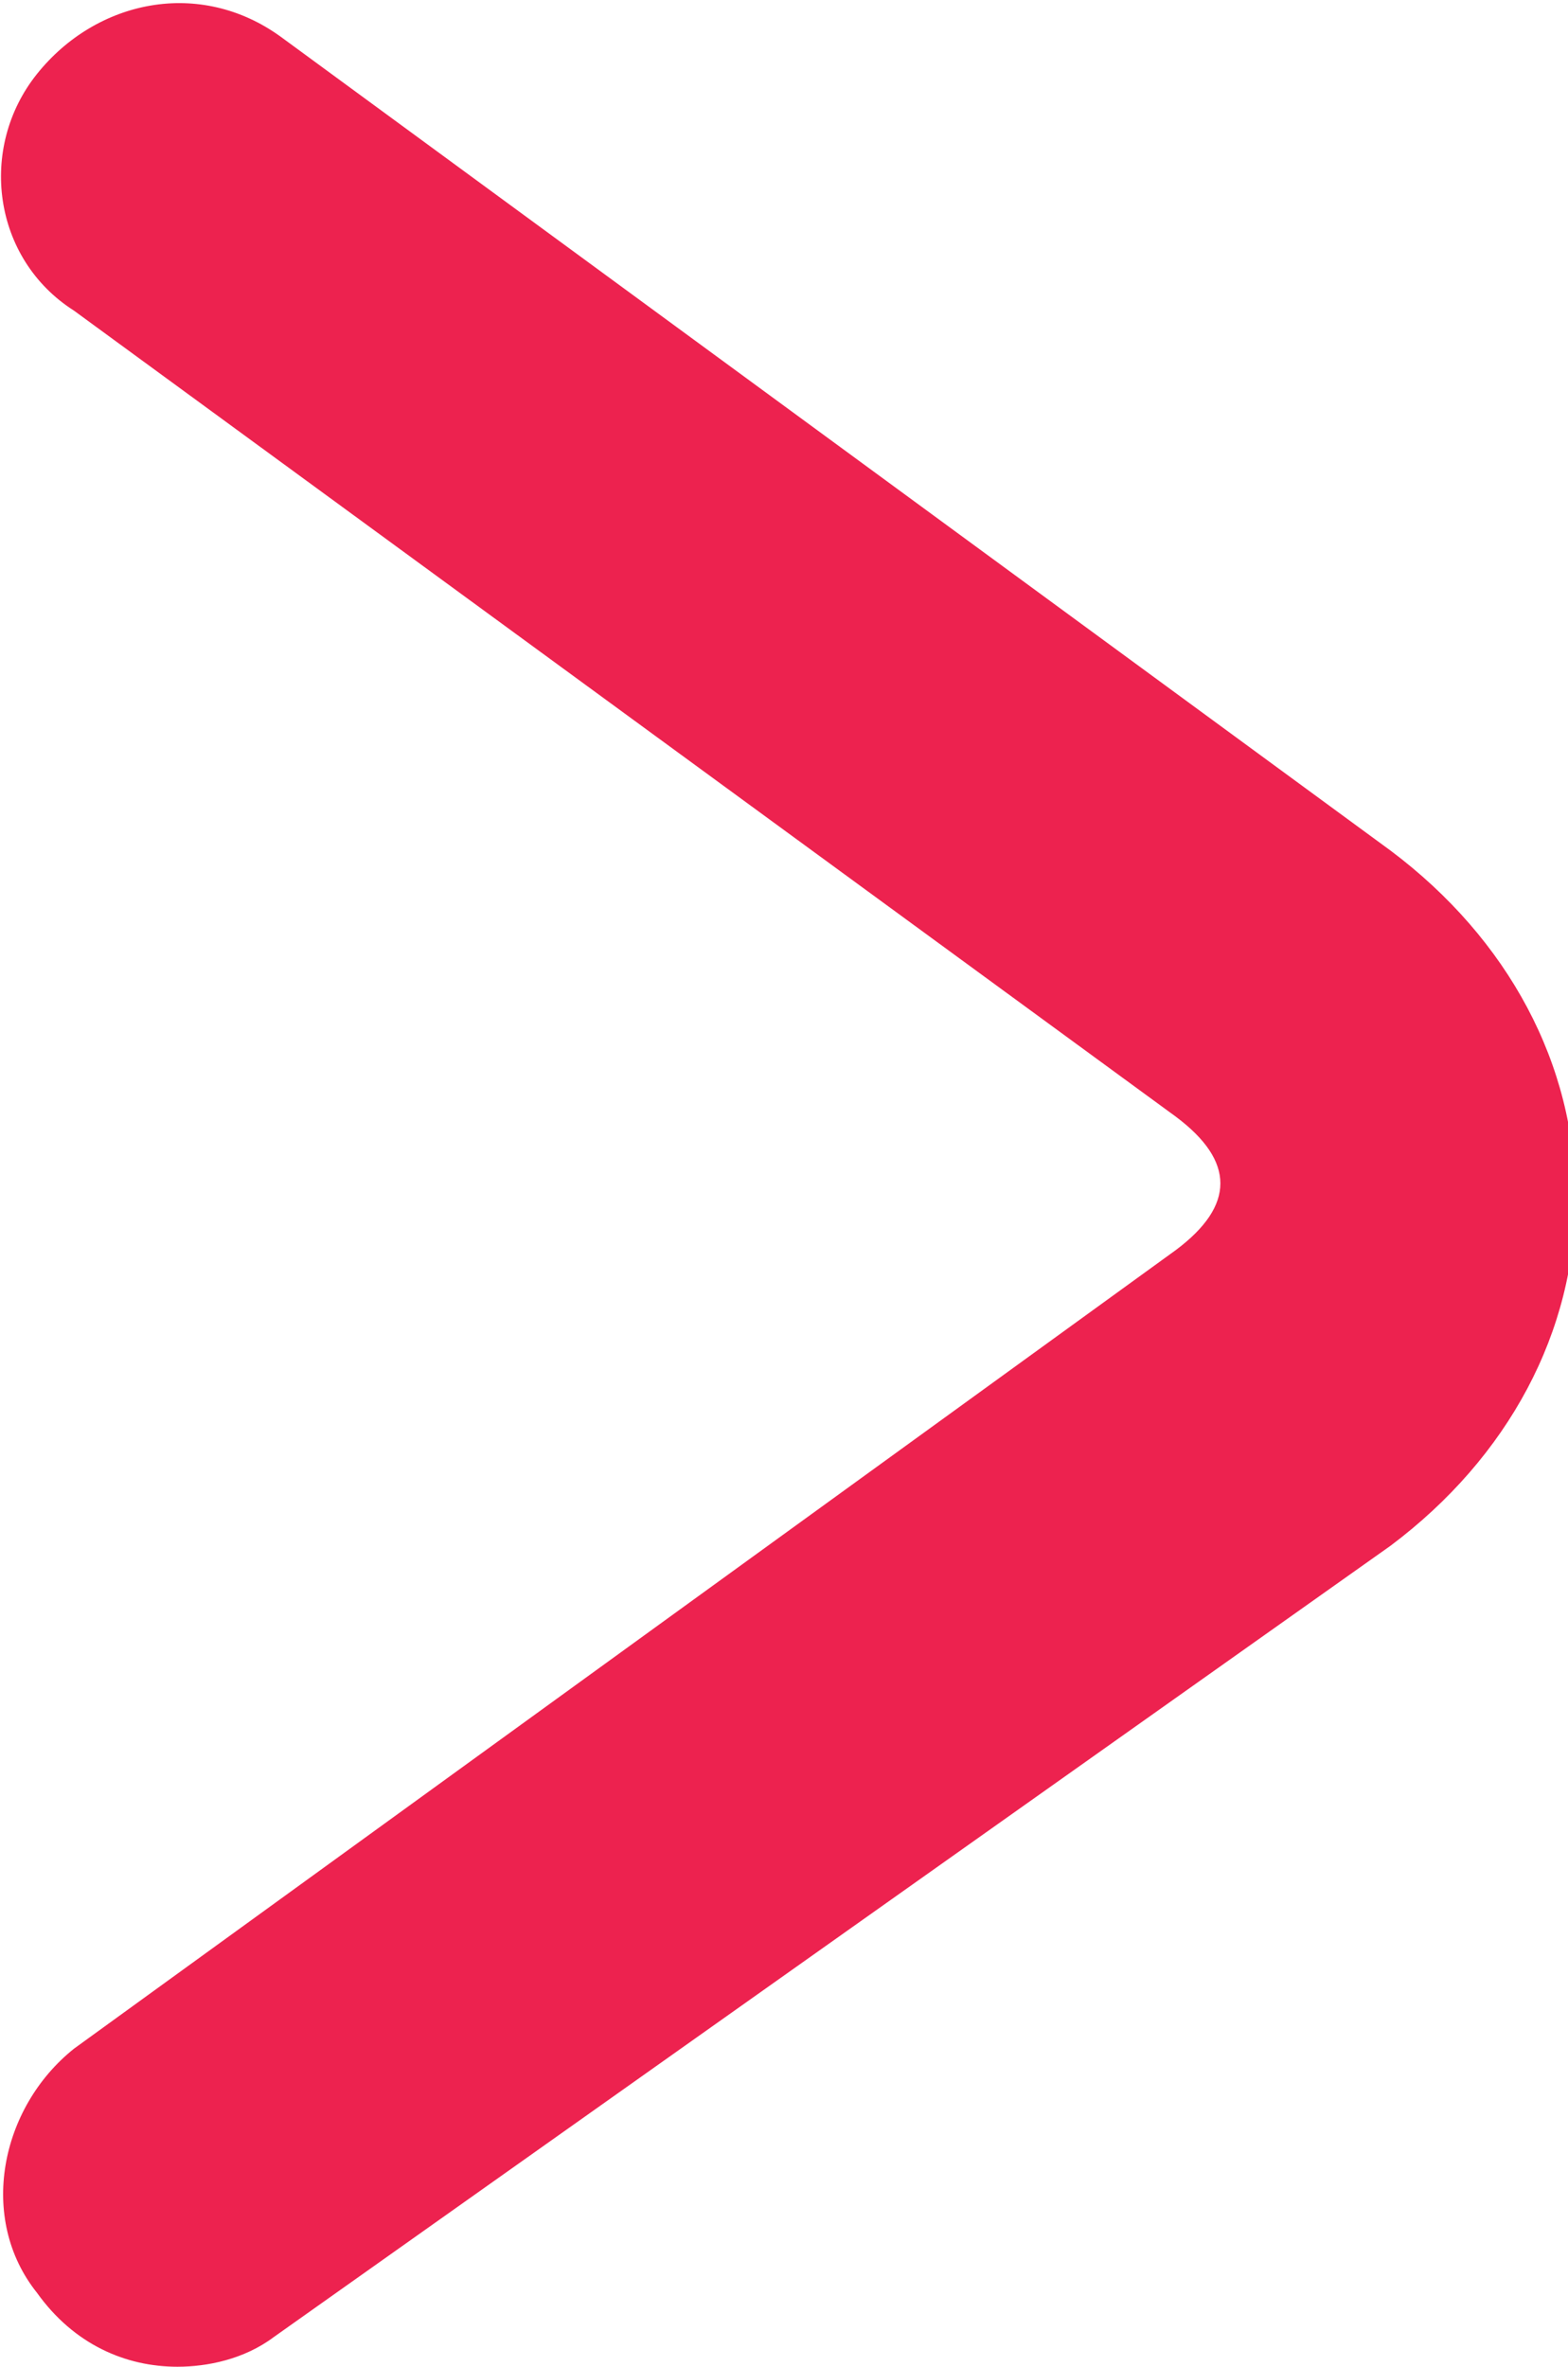 <?xml version="1.0" encoding="utf-8"?>
<!-- Generator: Adobe Illustrator 24.1.3, SVG Export Plug-In . SVG Version: 6.00 Build 0)  -->
<svg version="1.1" id="Layer_1" xmlns="http://www.w3.org/2000/svg" xmlns:xlink="http://www.w3.org/1999/xlink" x="0px" y="0px"
	 viewBox="0 0 21.2 32" style="enable-background:new 0 0 21.2 32;" xml:space="preserve">
<style type="text/css">
	.st0{fill:#ED224F;}
</style>
<g>
	<g>
		<path class="st0" d="M2.4,32c-0.7,0-1.4-0.3-1.9-1c-0.8-1-0.5-2.5,0.5-3.3l14.9-10.8c0.4-0.3,0.6-0.6,0.6-0.9
			c0-0.3-0.2-0.6-0.6-0.9L1,4.2C-0.1,3.5-0.3,2,0.5,1c0.8-1,2.2-1.3,3.3-0.5l15,11c1.6,1.2,2.5,2.9,2.5,4.7c0,1.8-0.9,3.5-2.5,4.7
			L3.7,31.6C3.3,31.9,2.8,32,2.4,32z"/>
	</g>
</g>
</svg>
